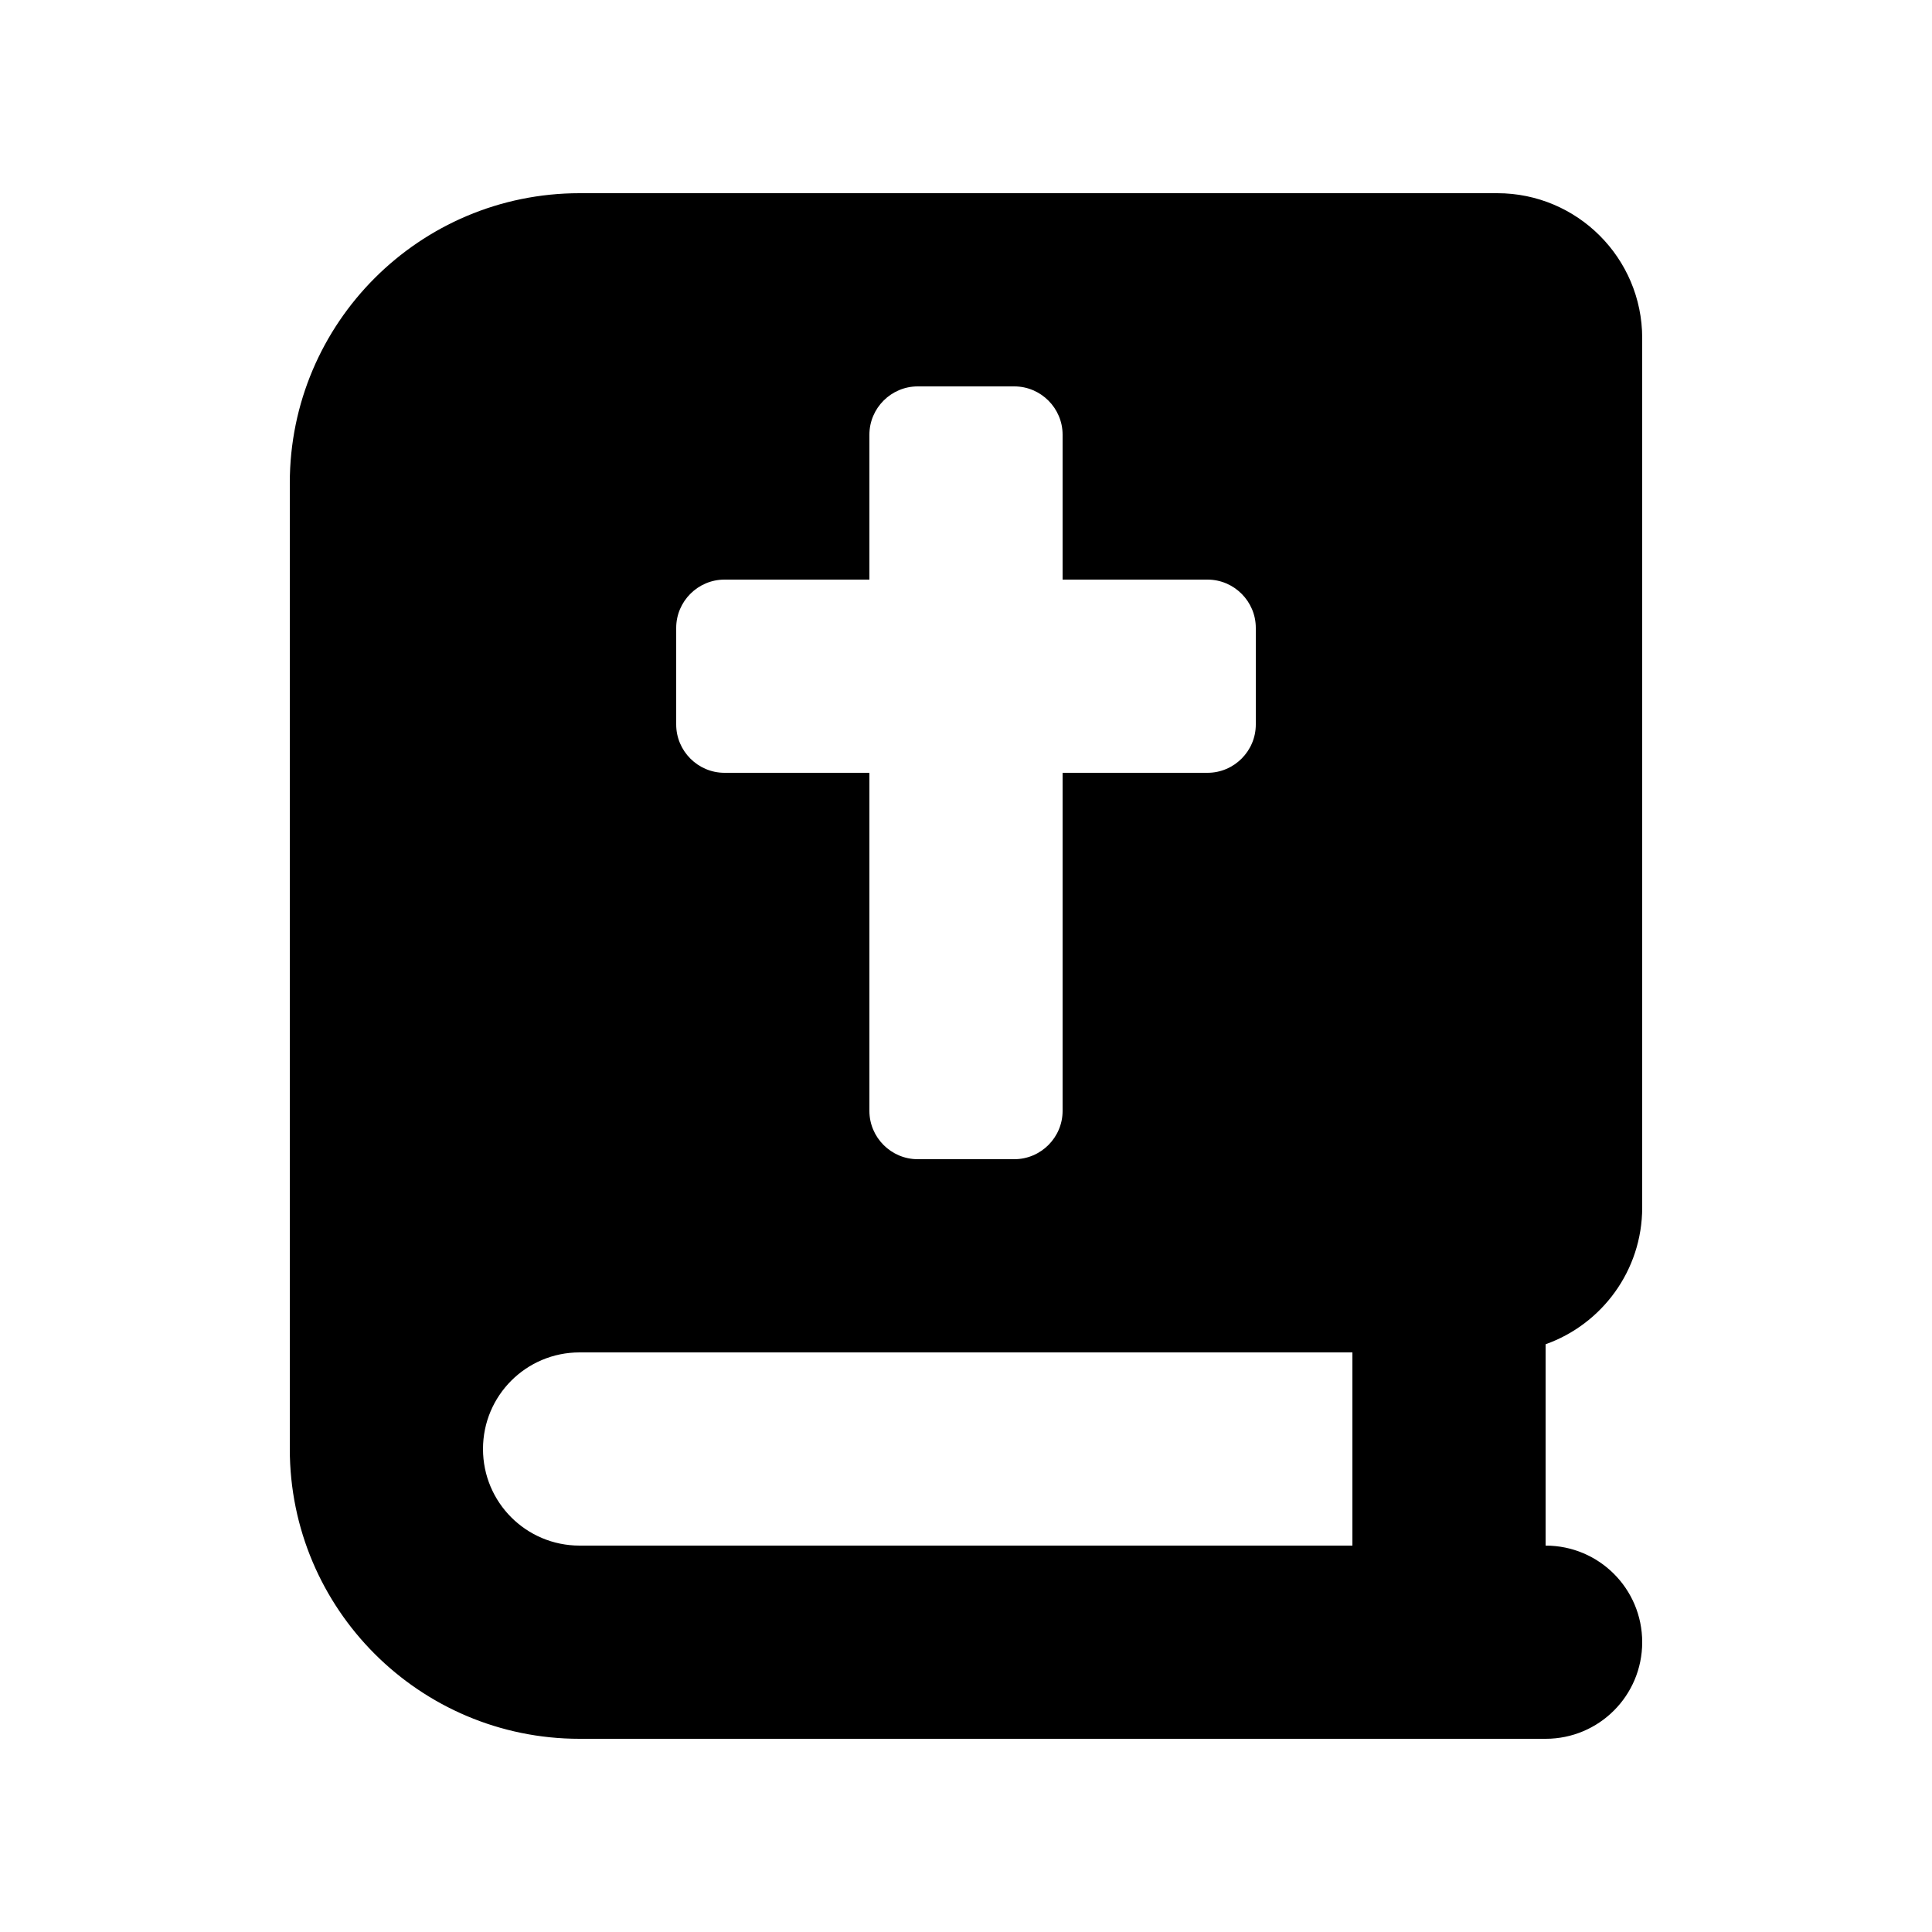 <svg xmlns="http://www.w3.org/2000/svg" viewBox="0 0 640 640"><!--! Font Awesome Pro 7.1.0 by @fontawesome - https://fontawesome.com License - https://fontawesome.com/license (Commercial License) Copyright 2025 Fonticons, Inc. --><path fill="currentColor" d="M192 576C139 576 96 533 96 480L96 160C96 107 139 64 192 64L496 64C522.5 64 544 85.5 544 112L544 400C544 420.9 530.6 438.7 512 445.3L512 512C529.7 512 544 526.3 544 544C544 561.7 529.7 576 512 576L192 576zM192 448C174.3 448 160 462.3 160 480C160 497.7 174.3 512 192 512L448 512L448 448L192 448zM288 144L288 192L240 192C231.2 192 224 199.2 224 208L224 240C224 248.8 231.2 256 240 256L288 256L288 368C288 376.8 295.2 384 304 384L336 384C344.8 384 352 376.8 352 368L352 256L400 256C408.8 256 416 248.8 416 240L416 208C416 199.2 408.8 192 400 192L352 192L352 144C352 135.2 344.8 128 336 128L304 128C295.2 128 288 135.2 288 144z"/></svg>